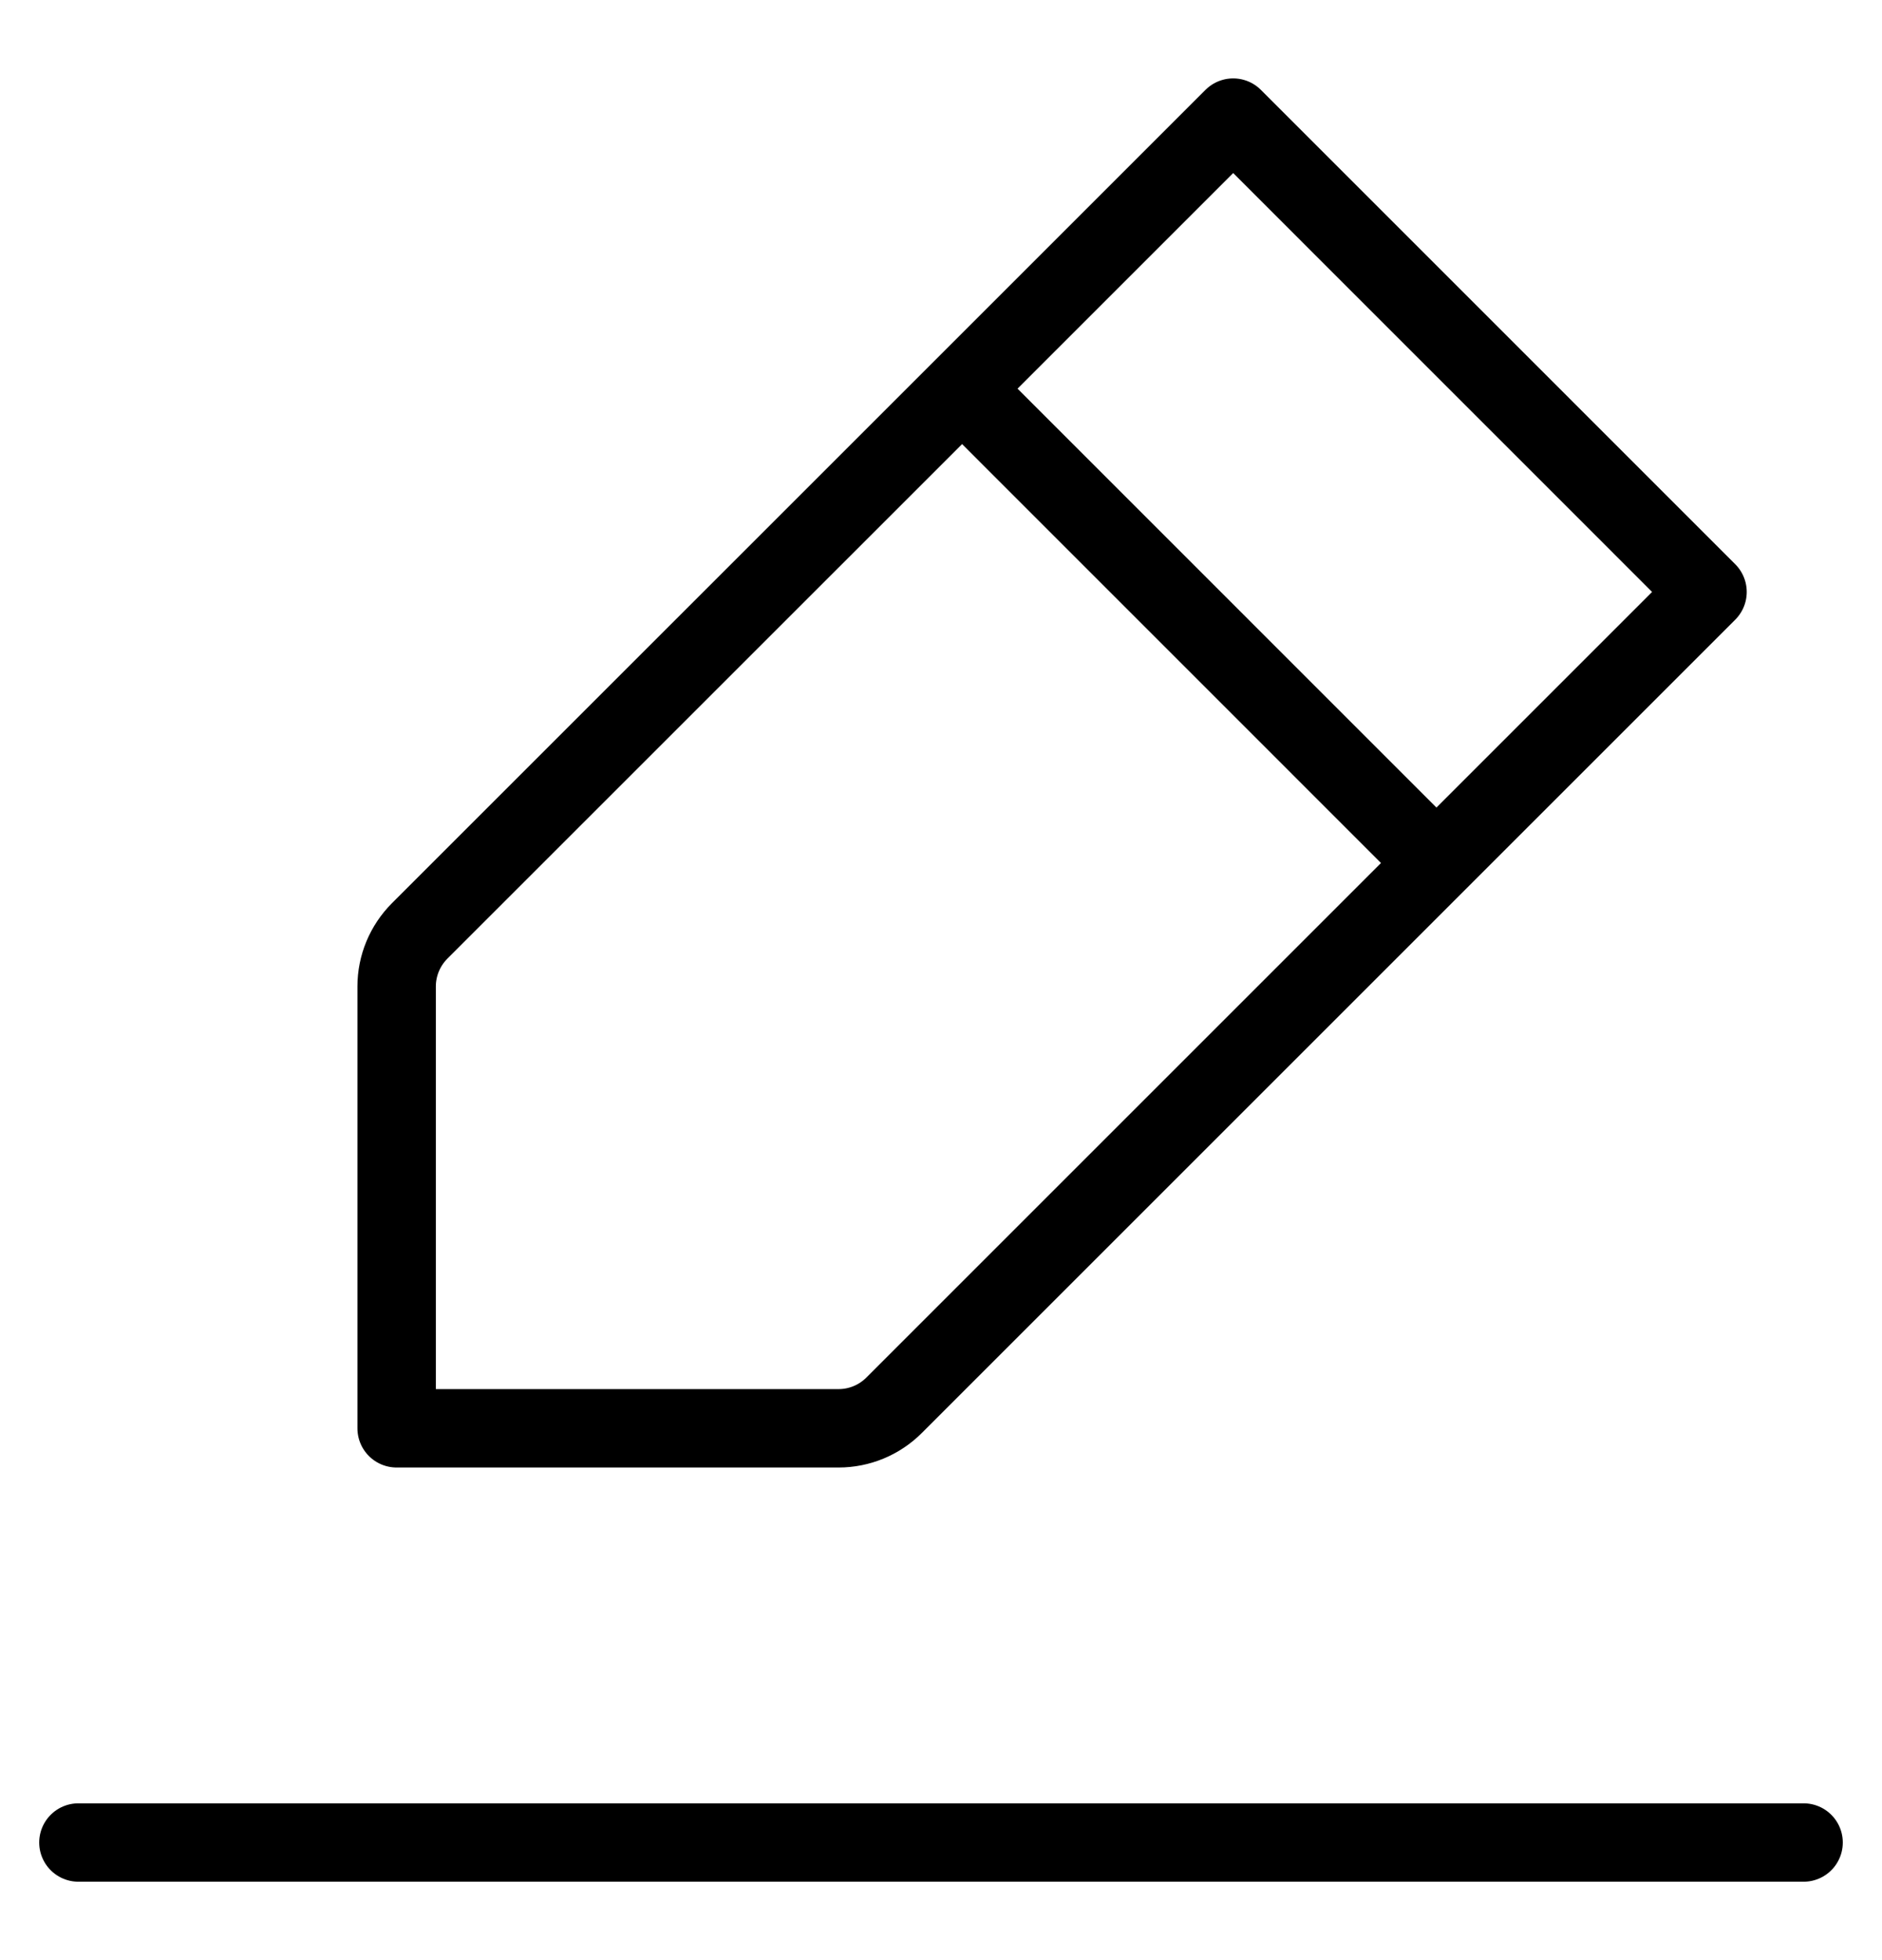 <svg width="24" height="25" viewBox="0 0 24 25" fill="none" xmlns="http://www.w3.org/2000/svg">
<path d="M1 23.5L12 23.5L23 23.5" stroke="black" stroke-linecap="round" stroke-linejoin="round"/>
<path d="M12.269 4.957L15.726 1.5L21.775 7.55L18.318 11.007M12.269 4.957L5.351 11.874C5.164 12.062 5.058 12.316 5.058 12.582L5.058 18.217L10.694 18.217C10.959 18.217 11.213 18.112 11.401 17.924L18.318 11.007M12.269 4.957L18.318 11.007" stroke="black" stroke-linecap="round" stroke-linejoin="round"/>
</svg>
